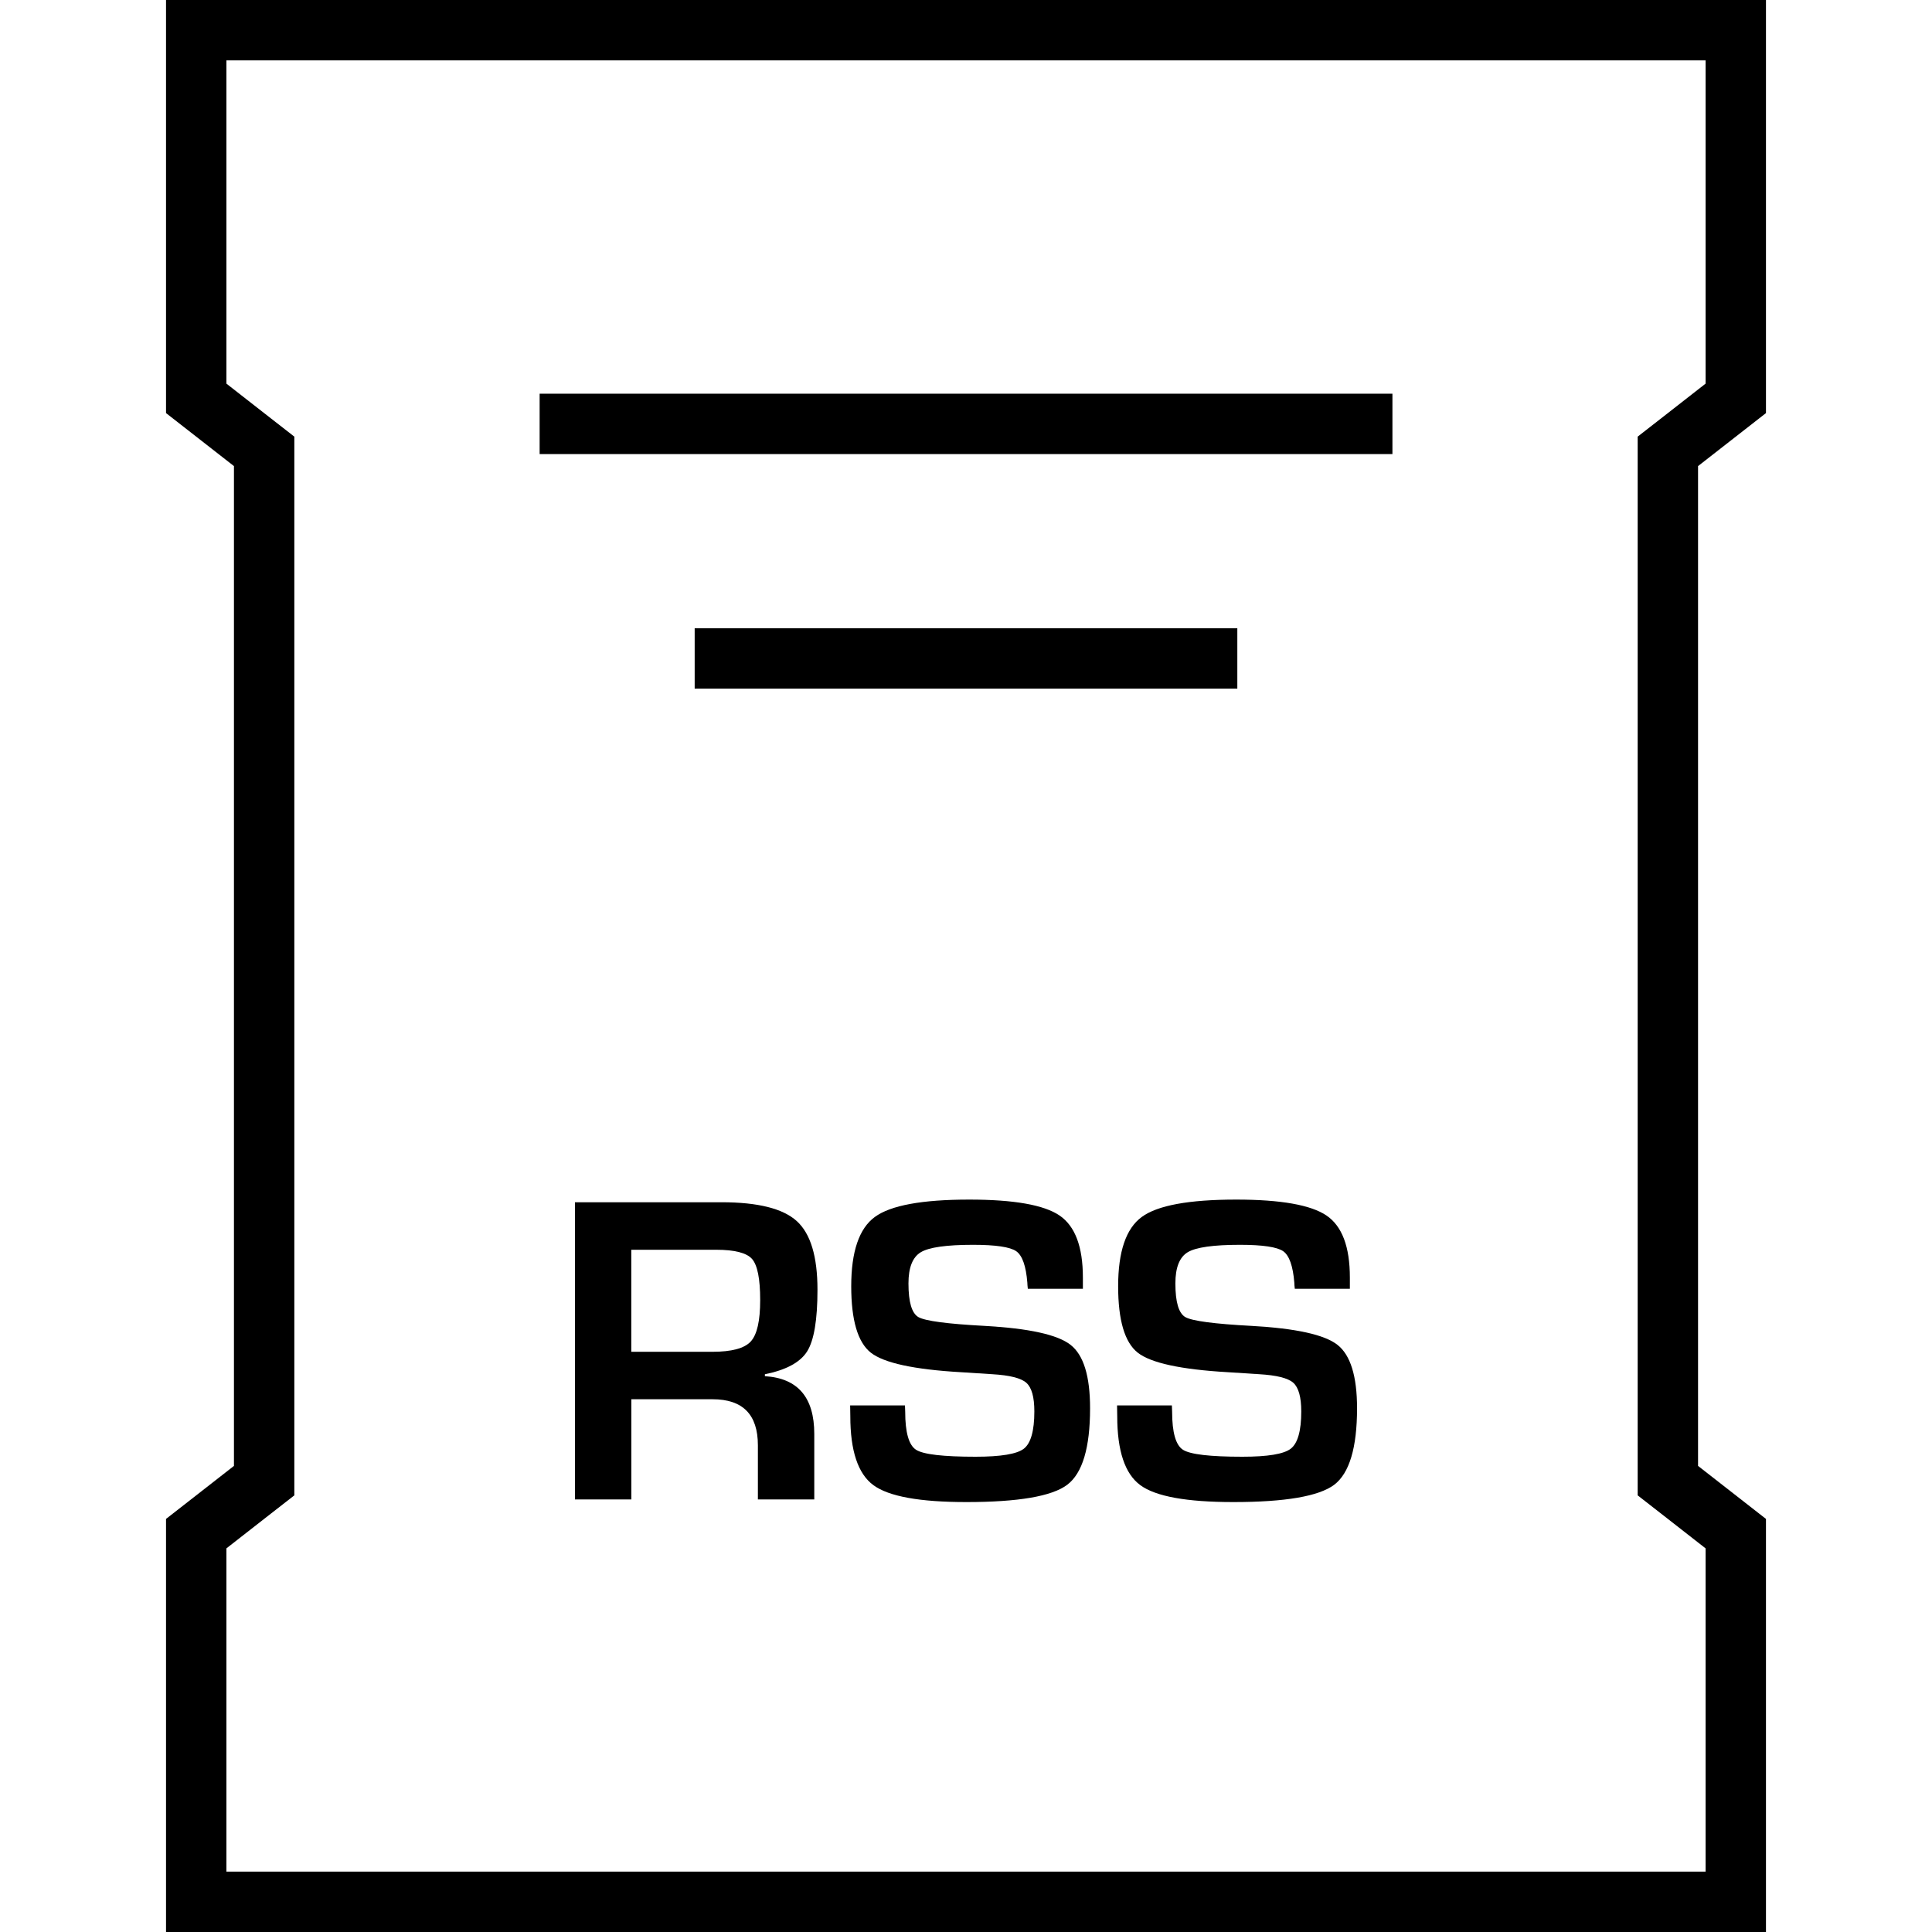 <?xml version="1.0" ?><svg enable-background="new 0 0 32 32" version="1.1" viewBox="0 0 32 32" xml:space="preserve" xmlns="http://www.w3.org/2000/svg" xmlns:xlink="http://www.w3.org/1999/xlink"><g id="Outline"><g><path d="M13.369,22.383c0.114-0.183,0.171-0.522,0.171-1.021c0-0.548-0.113-0.927-0.342-1.136s-0.645-0.313-1.248-0.313H9.523    v4.922h0.934v-1.659h1.346c0.5,0,0.75,0.254,0.75,0.762v0.897h0.934V23.75c0-0.604-0.272-0.923-0.818-0.956v-0.032    C13.021,22.691,13.254,22.565,13.369,22.383z M12.435,22.219c-0.104,0.114-0.317,0.171-0.637,0.171h-1.342v-1.69h1.406    c0.306,0,0.504,0.051,0.594,0.152c0.09,0.103,0.135,0.329,0.135,0.681C12.591,21.876,12.54,22.104,12.435,22.219z"/><path d="M16.31,21.961c-0.62-0.033-0.986-0.082-1.097-0.145s-0.166-0.249-0.166-0.559c0-0.262,0.068-0.434,0.204-0.516    s0.425-0.123,0.867-0.123c0.375,0,0.613,0.036,0.714,0.106c0.101,0.071,0.162,0.245,0.184,0.521c0,0.021,0.003,0.055,0.008,0.101    h0.912V21.16c0-0.51-0.129-0.852-0.386-1.027c-0.258-0.176-0.756-0.264-1.497-0.264c-0.781,0-1.302,0.096-1.562,0.287    c-0.261,0.19-0.392,0.574-0.392,1.148c0,0.562,0.108,0.929,0.324,1.1c0.217,0.171,0.715,0.279,1.493,0.324l0.516,0.033    c0.291,0.017,0.48,0.064,0.568,0.143s0.132,0.235,0.132,0.474c0,0.322-0.059,0.528-0.174,0.617s-0.382,0.133-0.8,0.133    c-0.536,0-0.864-0.038-0.985-0.115c-0.12-0.077-0.18-0.287-0.18-0.631l-0.004-0.104h-0.908l0.003,0.18    c0,0.572,0.127,0.952,0.381,1.14s0.768,0.281,1.541,0.281c0.861,0,1.418-0.096,1.67-0.286c0.253-0.191,0.379-0.614,0.379-1.268    c0-0.531-0.107-0.881-0.323-1.05C17.517,22.106,17.042,22.002,16.31,21.961z"/><path d="M20.731,21.961c-0.62-0.033-0.986-0.082-1.097-0.145s-0.166-0.249-0.166-0.559c0-0.262,0.068-0.434,0.204-0.516    s0.425-0.123,0.867-0.123c0.375,0,0.613,0.036,0.715,0.106c0.1,0.071,0.162,0.245,0.184,0.521c0,0.021,0.002,0.055,0.008,0.101    h0.912V21.16c0-0.51-0.129-0.852-0.387-1.027s-0.756-0.264-1.496-0.264c-0.782,0-1.303,0.096-1.563,0.287    c-0.261,0.19-0.392,0.574-0.392,1.148c0,0.562,0.108,0.929,0.324,1.1c0.217,0.171,0.715,0.279,1.494,0.324l0.516,0.033    c0.291,0.017,0.48,0.064,0.568,0.143c0.086,0.078,0.131,0.235,0.131,0.474c0,0.322-0.059,0.528-0.174,0.617    s-0.381,0.133-0.801,0.133c-0.535,0-0.863-0.038-0.984-0.115c-0.12-0.077-0.18-0.287-0.18-0.631l-0.004-0.104h-0.908l0.003,0.18    c0,0.572,0.127,0.952,0.381,1.14s0.768,0.281,1.542,0.281c0.859,0,1.416-0.096,1.67-0.286c0.252-0.191,0.379-0.614,0.379-1.268    c0-0.531-0.109-0.881-0.324-1.05C21.938,22.106,21.463,22.002,20.731,21.961z"/><rect height="1" width="14.125" x="8.938" y="6.521"/><rect height="1" width="8.988" x="11.506" y="10.406"/><path d="M2.75,6.842L3.875,7.72v16.56L2.75,25.158V32h26.5v-6.842l-1.125-0.878V7.72l1.125-0.878V0H2.75V6.842z M3.75,1h24.5    v5.354l-0.74,0.578l-0.385,0.3V7.72v16.56v0.488l0.385,0.3l0.74,0.578V31H3.75v-5.354l0.74-0.578l0.385-0.3V24.28V7.72V7.232    l-0.385-0.3L3.75,6.354V1z"/></g></g></svg>
